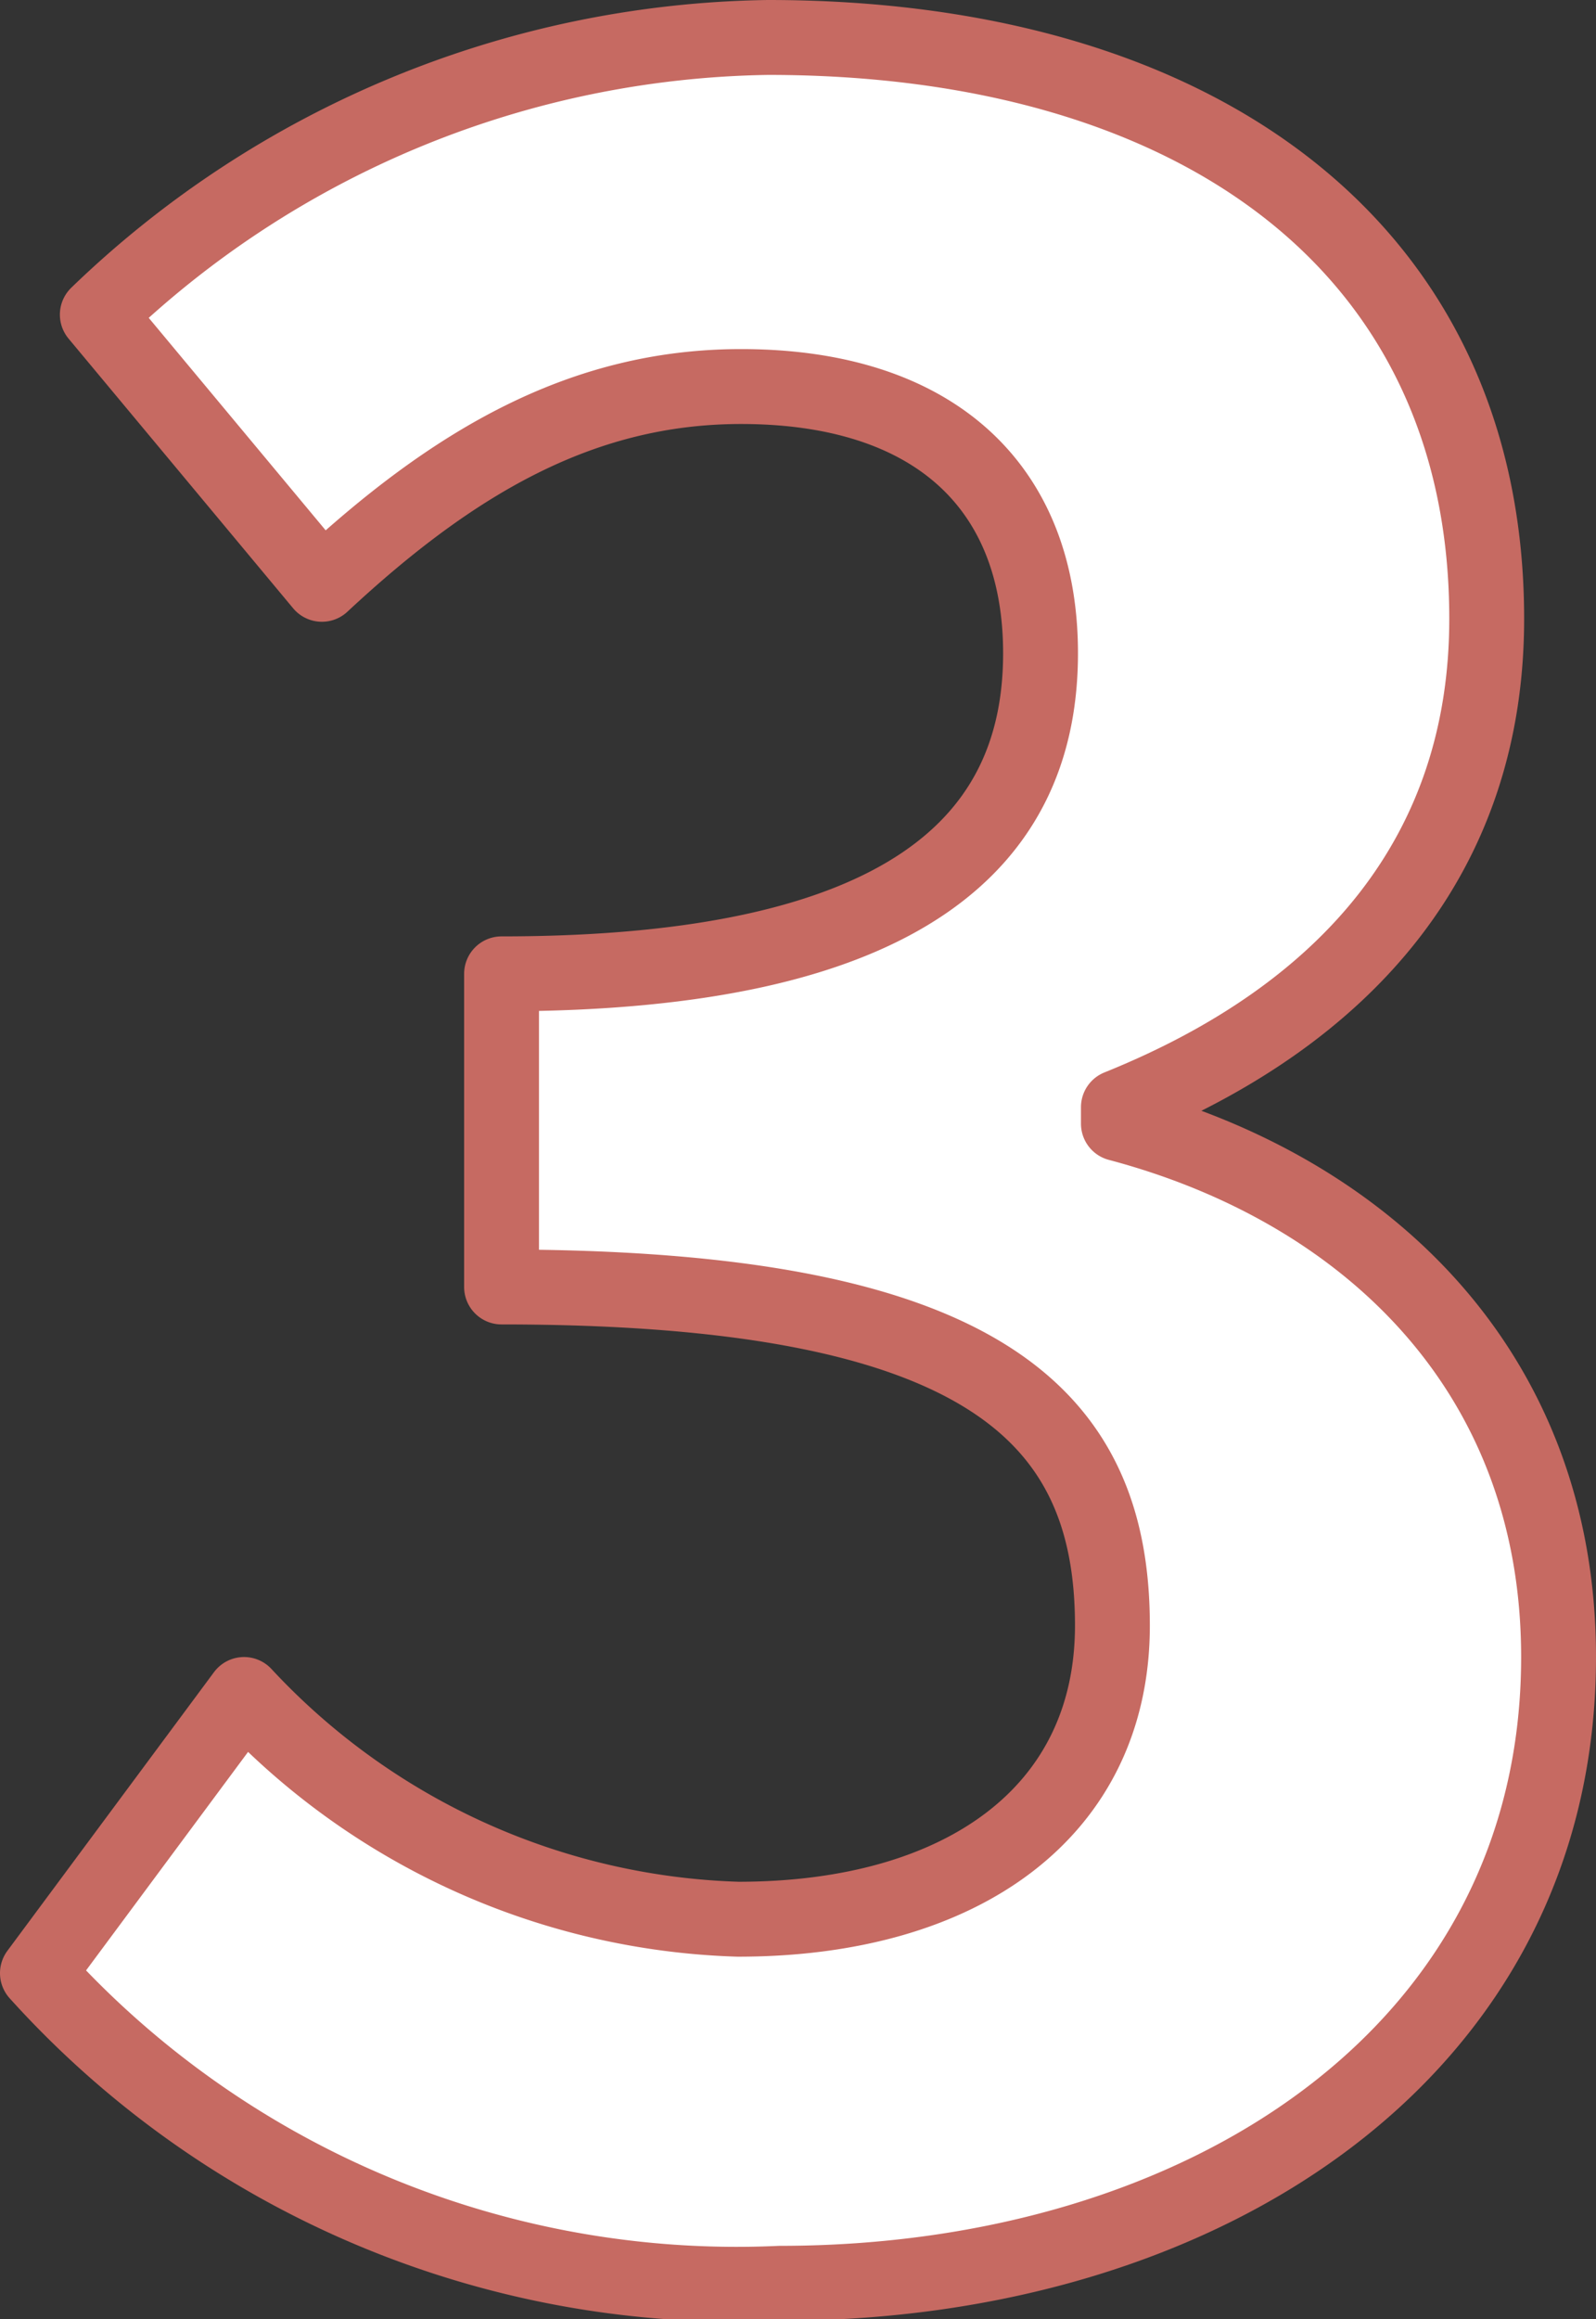 <svg xmlns="http://www.w3.org/2000/svg" viewBox="0 0 21.32 30.96"><rect x="0" y="0" width="21.32" height="30.96" fill="#333333" stroke="none"/><defs><style>.cls-1{fill:#fff;stroke:#c66a62;stroke-linejoin:round;}</style></defs><g id="レイヤー_2" data-name="レイヤー 2"><g id="デザイン"><path class="cls-1" d="M.5,26.34l2.76-3.72a9.4,9.4,0,0,0,6.6,3c3,0,5-1.44,5-3.92,0-2.8-1.72-4.52-8.16-4.52V13c5.44,0,7.2-1.8,7.2-4.28,0-2.24-1.44-3.56-4-3.56-2.12,0-3.84,1-5.6,2.64l-3-3.6A13.17,13.17,0,0,1,10.26.5c5.72,0,9.6,2.8,9.6,7.76,0,3.12-1.84,5.28-4.92,6.52V15c3.32.88,5.88,3.32,5.88,7.12,0,5.28-4.76,8.36-10.4,8.36A12.58,12.58,0,0,1,.5,26.34Z"/></g></g></svg>